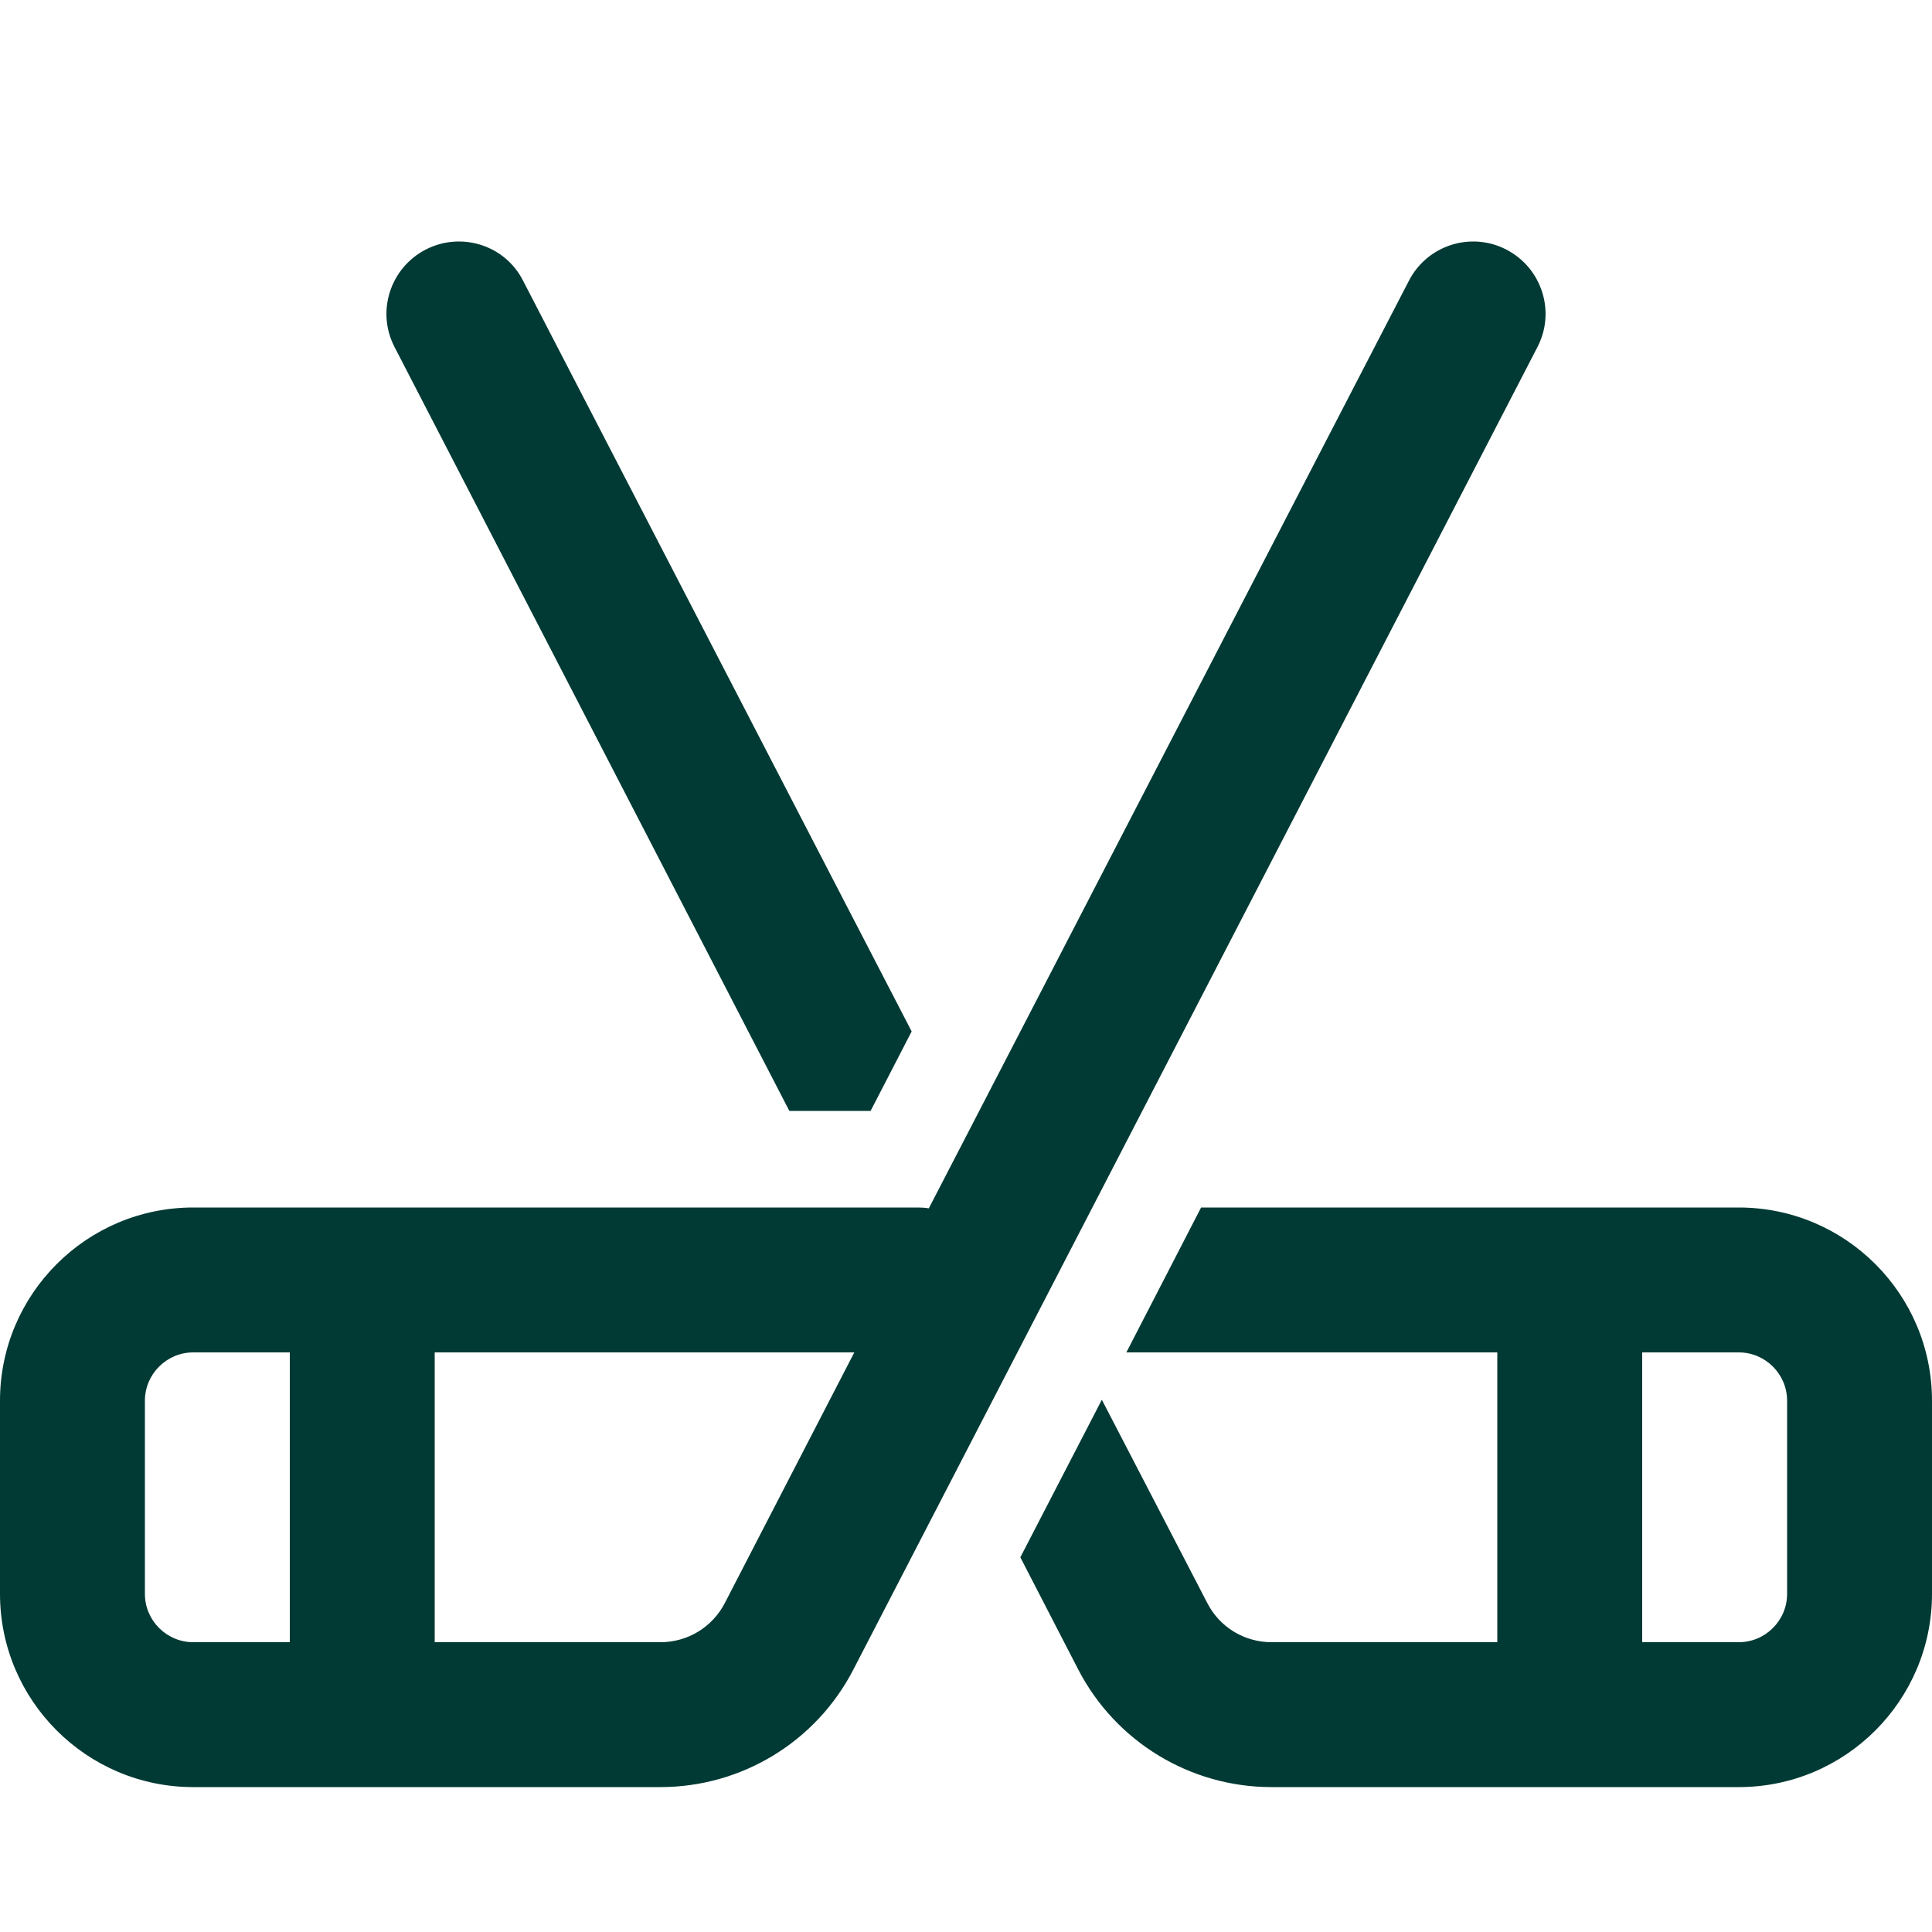 <svg xmlns="http://www.w3.org/2000/svg" width="16" height="16" viewBox="0 0 16 16" fill="none"><path d="M4.332 2.325L7.55 8.542L7.21 9.2H6.537L3.268 2.875C3.115 2.582 3.23 2.22 3.525 2.067C3.82 1.915 4.183 2.03 4.332 2.325ZM9.328 11.2L9.947 10H14.4C15.283 10 16 10.717 16 11.6V13.2C16 14.082 15.283 14.8 14.4 14.8H10.53C9.857 14.8 9.24 14.425 8.93 13.827L8.45 12.897L9.125 11.592L9.998 13.275C10.1 13.475 10.305 13.6 10.53 13.6H12.4V11.2H9.328ZM13.6 11.2V13.6H14.4C14.62 13.6 14.8 13.42 14.8 13.2V11.6C14.8 11.38 14.62 11.2 14.4 11.2H13.6ZM12.475 2.067C12.77 2.22 12.885 2.582 12.732 2.875L7.067 13.827C6.758 14.425 6.143 14.8 5.468 14.8H1.6C0.718 14.8 0 14.082 0 13.2V11.6C0 10.717 0.718 10 1.6 10H7.6C7.633 10 7.662 10.002 7.692 10.007L11.668 2.325C11.82 2.03 12.182 1.915 12.475 2.067ZM7.075 11.2H3.6V13.6H5.47C5.695 13.6 5.9 13.475 6.003 13.275L7.075 11.2ZM1.6 11.2C1.38 11.2 1.2 11.38 1.2 11.6V13.2C1.2 13.42 1.38 13.6 1.6 13.6H2.4V11.2H1.6Z" fill="#013A34"/></svg>